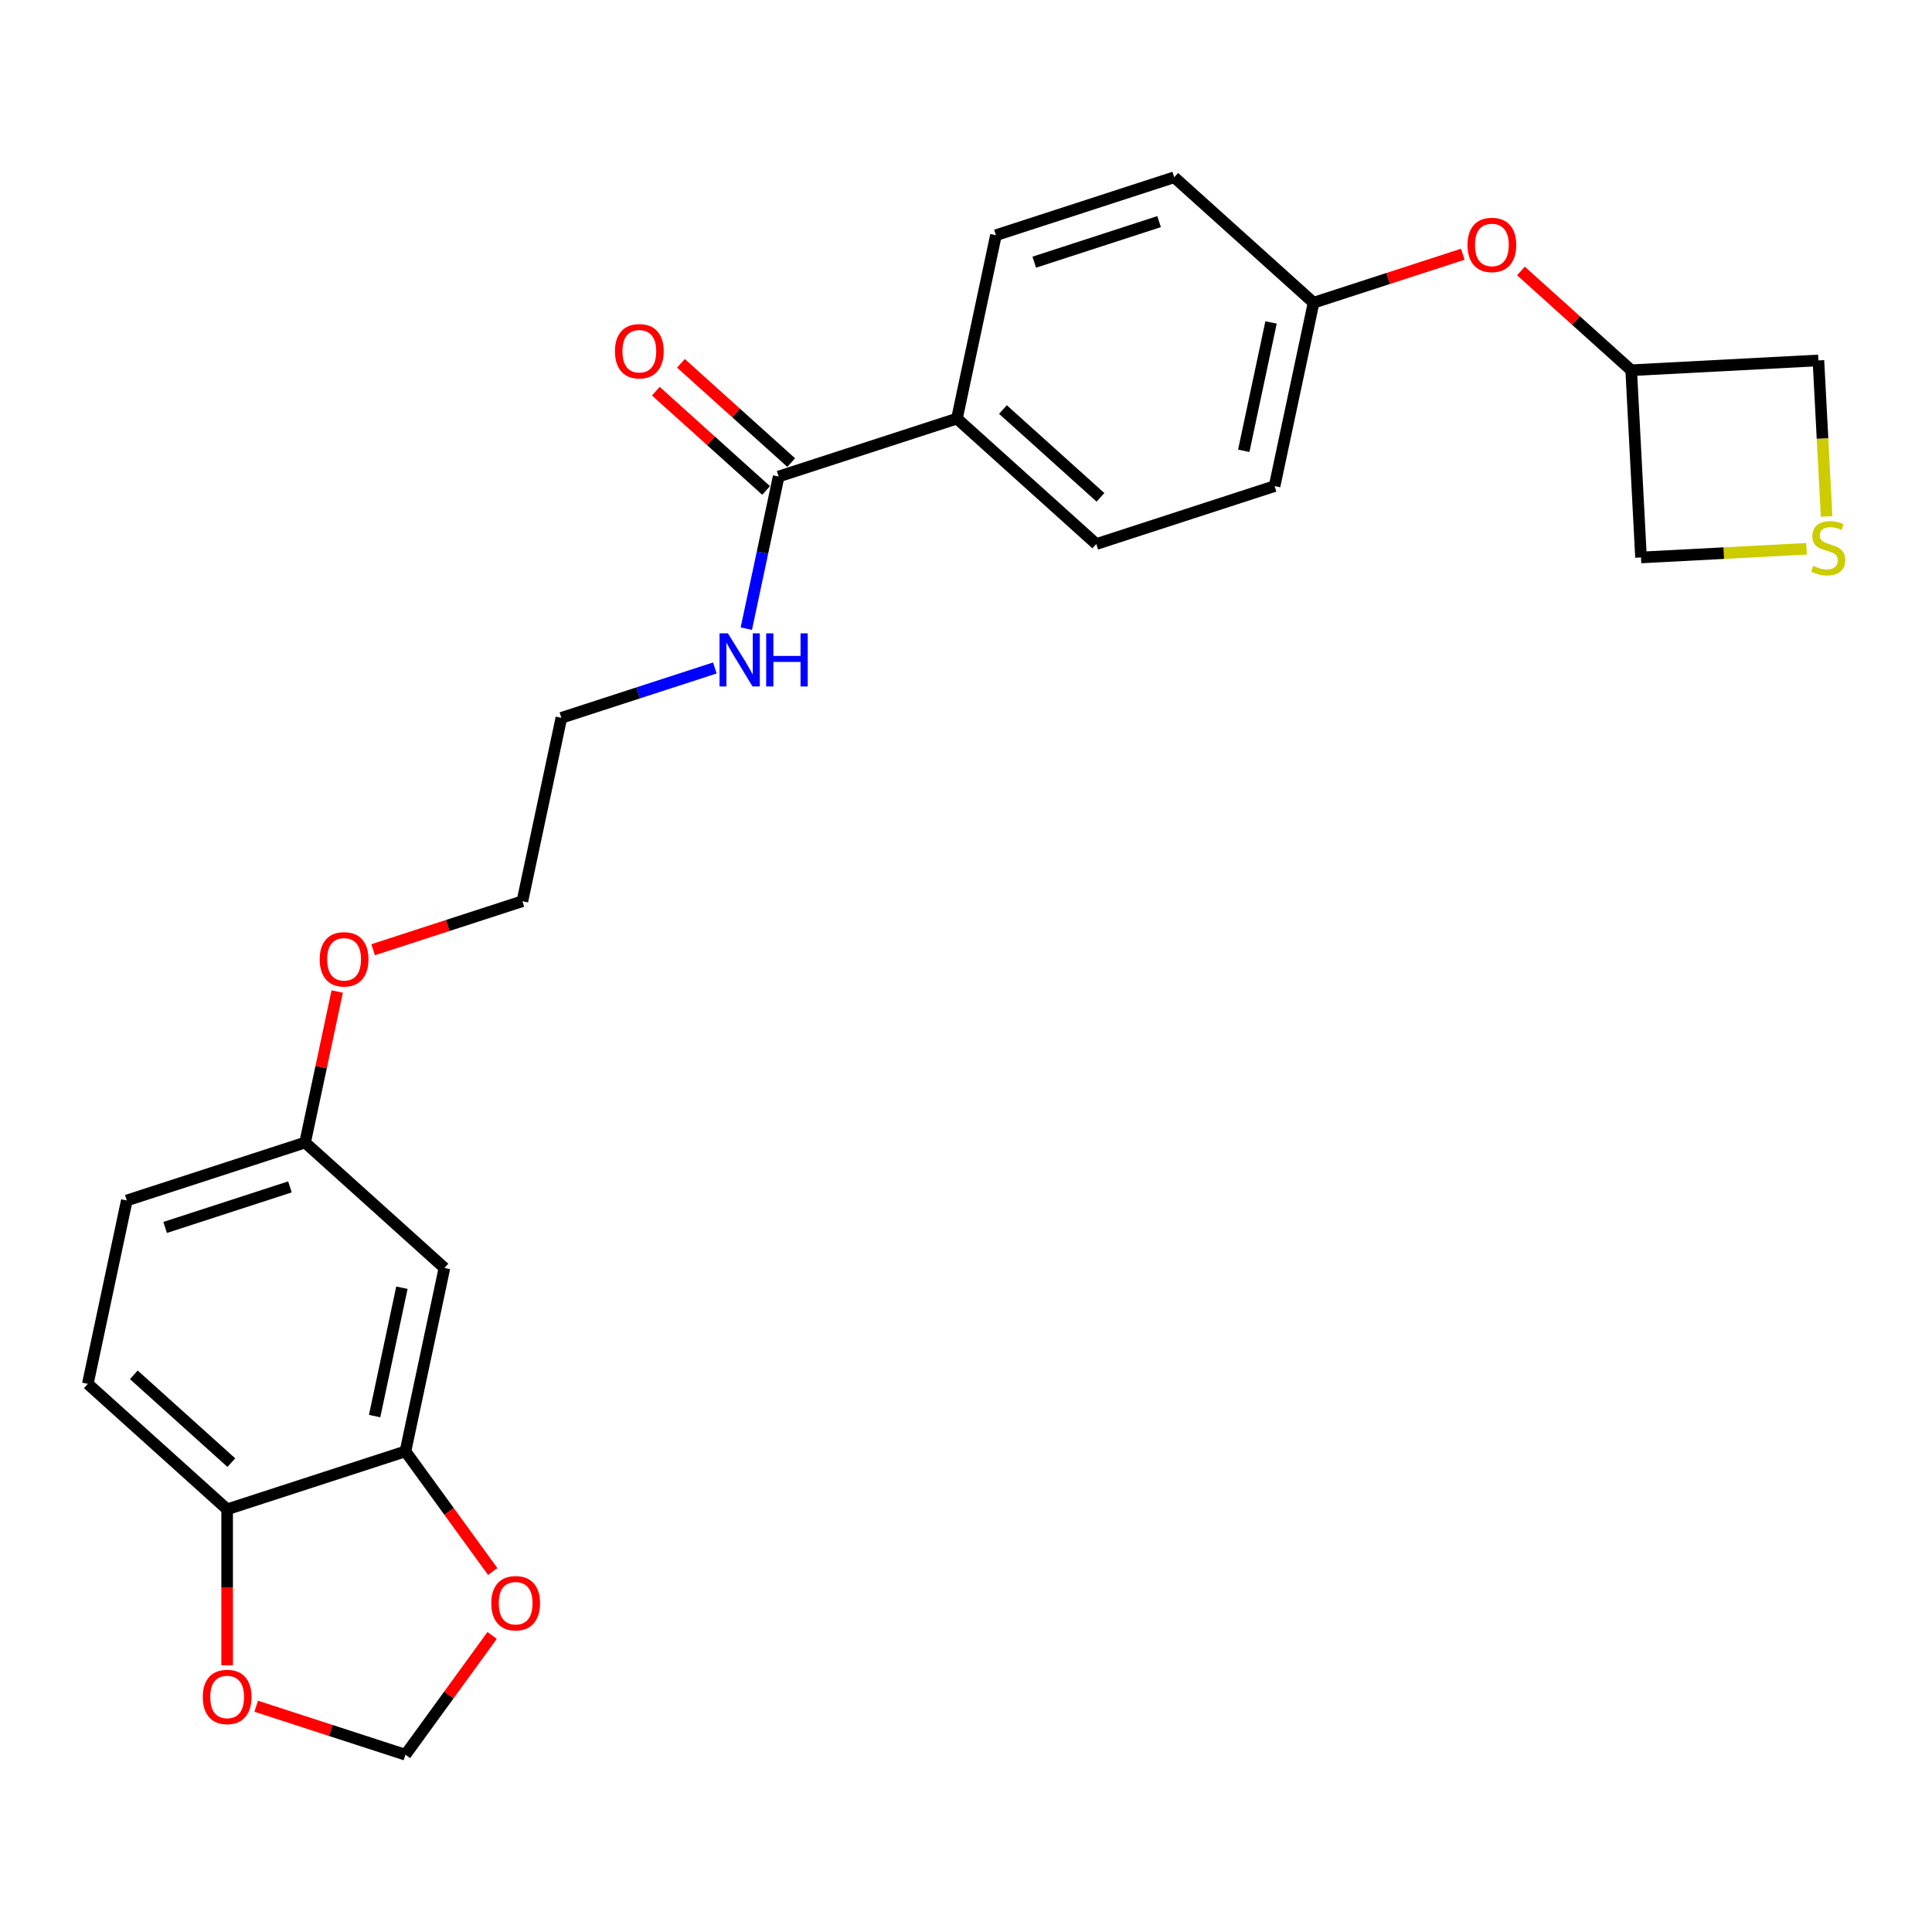 <?xml version='1.0' encoding='iso-8859-1'?>
<svg version='1.1' baseProfile='full'
              xmlns='http://www.w3.org/2000/svg'
                      xmlns:rdkit='http://www.rdkit.org/xml'
                      xmlns:xlink='http://www.w3.org/1999/xlink'
                  xml:space='preserve'
width='1000px' height='1000px' viewBox='0 0 1000 1000'>
<!-- END OF HEADER -->
<rect style='opacity:1.0;fill:#FFFFFF;stroke:none' width='1000' height='1000' x='0' y='0'> </rect>
<path class='bond-5' d='M 403.029,246.648 L 495.32,216.661' style='fill:none;fill-rule:evenodd;stroke:#000000;stroke-width:6px;stroke-linecap:butt;stroke-linejoin:miter;stroke-opacity:1' />
<path class='bond-8' d='M 409.522,239.436 L 380.986,213.742' style='fill:none;fill-rule:evenodd;stroke:#000000;stroke-width:6px;stroke-linecap:butt;stroke-linejoin:miter;stroke-opacity:1' />
<path class='bond-8' d='M 380.986,213.742 L 352.449,188.047' style='fill:none;fill-rule:evenodd;stroke:#FF0000;stroke-width:6px;stroke-linecap:butt;stroke-linejoin:miter;stroke-opacity:1' />
<path class='bond-8' d='M 396.536,253.859 L 367.999,228.164' style='fill:none;fill-rule:evenodd;stroke:#000000;stroke-width:6px;stroke-linecap:butt;stroke-linejoin:miter;stroke-opacity:1' />
<path class='bond-8' d='M 367.999,228.164 L 339.462,202.47' style='fill:none;fill-rule:evenodd;stroke:#FF0000;stroke-width:6px;stroke-linecap:butt;stroke-linejoin:miter;stroke-opacity:1' />
<path class='bond-11' d='M 403.029,246.648 L 394.659,286.024' style='fill:none;fill-rule:evenodd;stroke:#000000;stroke-width:6px;stroke-linecap:butt;stroke-linejoin:miter;stroke-opacity:1' />
<path class='bond-11' d='M 394.659,286.024 L 386.29,325.4' style='fill:none;fill-rule:evenodd;stroke:#0000FF;stroke-width:6px;stroke-linecap:butt;stroke-linejoin:miter;stroke-opacity:1' />
<path class='bond-0' d='M 209.86,751.232 L 230.036,656.312' style='fill:none;fill-rule:evenodd;stroke:#000000;stroke-width:6px;stroke-linecap:butt;stroke-linejoin:miter;stroke-opacity:1' />
<path class='bond-0' d='M 193.902,732.959 L 208.025,666.515' style='fill:none;fill-rule:evenodd;stroke:#000000;stroke-width:6px;stroke-linecap:butt;stroke-linejoin:miter;stroke-opacity:1' />
<path class='bond-4' d='M 209.86,751.232 L 232.45,782.324' style='fill:none;fill-rule:evenodd;stroke:#000000;stroke-width:6px;stroke-linecap:butt;stroke-linejoin:miter;stroke-opacity:1' />
<path class='bond-4' d='M 232.45,782.324 L 255.04,813.417' style='fill:none;fill-rule:evenodd;stroke:#FF0000;stroke-width:6px;stroke-linecap:butt;stroke-linejoin:miter;stroke-opacity:1' />
<path class='bond-27' d='M 209.86,751.232 L 117.569,781.219' style='fill:none;fill-rule:evenodd;stroke:#000000;stroke-width:6px;stroke-linecap:butt;stroke-linejoin:miter;stroke-opacity:1' />
<path class='bond-1' d='M 230.036,656.312 L 157.921,591.38' style='fill:none;fill-rule:evenodd;stroke:#000000;stroke-width:6px;stroke-linecap:butt;stroke-linejoin:miter;stroke-opacity:1' />
<path class='bond-2' d='M 935.054,284.049 L 892.219,286.294' style='fill:none;fill-rule:evenodd;stroke:#CCCC00;stroke-width:6px;stroke-linecap:butt;stroke-linejoin:miter;stroke-opacity:1' />
<path class='bond-2' d='M 892.219,286.294 L 849.385,288.539' style='fill:none;fill-rule:evenodd;stroke:#000000;stroke-width:6px;stroke-linecap:butt;stroke-linejoin:miter;stroke-opacity:1' />
<path class='bond-26' d='M 945.446,267.332 L 943.33,226.943' style='fill:none;fill-rule:evenodd;stroke:#CCCC00;stroke-width:6px;stroke-linecap:butt;stroke-linejoin:miter;stroke-opacity:1' />
<path class='bond-26' d='M 943.33,226.943 L 941.213,186.553' style='fill:none;fill-rule:evenodd;stroke:#000000;stroke-width:6px;stroke-linecap:butt;stroke-linejoin:miter;stroke-opacity:1' />
<path class='bond-3' d='M 117.569,781.219 L 45.455,716.286' style='fill:none;fill-rule:evenodd;stroke:#000000;stroke-width:6px;stroke-linecap:butt;stroke-linejoin:miter;stroke-opacity:1' />
<path class='bond-3' d='M 119.739,757.056 L 69.258,711.603' style='fill:none;fill-rule:evenodd;stroke:#000000;stroke-width:6px;stroke-linecap:butt;stroke-linejoin:miter;stroke-opacity:1' />
<path class='bond-6' d='M 117.569,781.219 L 117.569,821.578' style='fill:none;fill-rule:evenodd;stroke:#000000;stroke-width:6px;stroke-linecap:butt;stroke-linejoin:miter;stroke-opacity:1' />
<path class='bond-6' d='M 117.569,821.578 L 117.569,861.937' style='fill:none;fill-rule:evenodd;stroke:#FF0000;stroke-width:6px;stroke-linecap:butt;stroke-linejoin:miter;stroke-opacity:1' />
<path class='bond-7' d='M 254.73,846.488 L 232.295,877.367' style='fill:none;fill-rule:evenodd;stroke:#FF0000;stroke-width:6px;stroke-linecap:butt;stroke-linejoin:miter;stroke-opacity:1' />
<path class='bond-7' d='M 232.295,877.367 L 209.86,908.246' style='fill:none;fill-rule:evenodd;stroke:#000000;stroke-width:6px;stroke-linecap:butt;stroke-linejoin:miter;stroke-opacity:1' />
<path class='bond-12' d='M 495.32,216.661 L 567.434,281.593' style='fill:none;fill-rule:evenodd;stroke:#000000;stroke-width:6px;stroke-linecap:butt;stroke-linejoin:miter;stroke-opacity:1' />
<path class='bond-12' d='M 519.123,211.978 L 569.604,257.43' style='fill:none;fill-rule:evenodd;stroke:#000000;stroke-width:6px;stroke-linecap:butt;stroke-linejoin:miter;stroke-opacity:1' />
<path class='bond-13' d='M 495.32,216.661 L 515.495,121.741' style='fill:none;fill-rule:evenodd;stroke:#000000;stroke-width:6px;stroke-linecap:butt;stroke-linejoin:miter;stroke-opacity:1' />
<path class='bond-28' d='M 132.611,883.146 L 171.235,895.696' style='fill:none;fill-rule:evenodd;stroke:#FF0000;stroke-width:6px;stroke-linecap:butt;stroke-linejoin:miter;stroke-opacity:1' />
<path class='bond-28' d='M 171.235,895.696 L 209.86,908.246' style='fill:none;fill-rule:evenodd;stroke:#000000;stroke-width:6px;stroke-linecap:butt;stroke-linejoin:miter;stroke-opacity:1' />
<path class='bond-9' d='M 757.15,131.587 L 718.525,144.137' style='fill:none;fill-rule:evenodd;stroke:#FF0000;stroke-width:6px;stroke-linecap:butt;stroke-linejoin:miter;stroke-opacity:1' />
<path class='bond-9' d='M 718.525,144.137 L 679.901,156.687' style='fill:none;fill-rule:evenodd;stroke:#000000;stroke-width:6px;stroke-linecap:butt;stroke-linejoin:miter;stroke-opacity:1' />
<path class='bond-14' d='M 787.232,140.243 L 815.769,165.937' style='fill:none;fill-rule:evenodd;stroke:#FF0000;stroke-width:6px;stroke-linecap:butt;stroke-linejoin:miter;stroke-opacity:1' />
<path class='bond-14' d='M 815.769,165.937 L 844.306,191.632' style='fill:none;fill-rule:evenodd;stroke:#000000;stroke-width:6px;stroke-linecap:butt;stroke-linejoin:miter;stroke-opacity:1' />
<path class='bond-10' d='M 45.455,716.286 L 65.63,621.367' style='fill:none;fill-rule:evenodd;stroke:#000000;stroke-width:6px;stroke-linecap:butt;stroke-linejoin:miter;stroke-opacity:1' />
<path class='bond-23' d='M 370.005,345.742 L 330.284,358.648' style='fill:none;fill-rule:evenodd;stroke:#0000FF;stroke-width:6px;stroke-linecap:butt;stroke-linejoin:miter;stroke-opacity:1' />
<path class='bond-23' d='M 330.284,358.648 L 290.563,371.554' style='fill:none;fill-rule:evenodd;stroke:#000000;stroke-width:6px;stroke-linecap:butt;stroke-linejoin:miter;stroke-opacity:1' />
<path class='bond-18' d='M 567.434,281.593 L 659.725,251.606' style='fill:none;fill-rule:evenodd;stroke:#000000;stroke-width:6px;stroke-linecap:butt;stroke-linejoin:miter;stroke-opacity:1' />
<path class='bond-19' d='M 515.495,121.741 L 607.786,91.754' style='fill:none;fill-rule:evenodd;stroke:#000000;stroke-width:6px;stroke-linecap:butt;stroke-linejoin:miter;stroke-opacity:1' />
<path class='bond-19' d='M 535.336,135.701 L 599.94,114.71' style='fill:none;fill-rule:evenodd;stroke:#000000;stroke-width:6px;stroke-linecap:butt;stroke-linejoin:miter;stroke-opacity:1' />
<path class='bond-20' d='M 844.306,191.632 L 941.213,186.553' style='fill:none;fill-rule:evenodd;stroke:#000000;stroke-width:6px;stroke-linecap:butt;stroke-linejoin:miter;stroke-opacity:1' />
<path class='bond-21' d='M 844.306,191.632 L 849.385,288.539' style='fill:none;fill-rule:evenodd;stroke:#000000;stroke-width:6px;stroke-linecap:butt;stroke-linejoin:miter;stroke-opacity:1' />
<path class='bond-15' d='M 157.921,591.38 L 166.229,552.295' style='fill:none;fill-rule:evenodd;stroke:#000000;stroke-width:6px;stroke-linecap:butt;stroke-linejoin:miter;stroke-opacity:1' />
<path class='bond-15' d='M 166.229,552.295 L 174.536,513.21' style='fill:none;fill-rule:evenodd;stroke:#FF0000;stroke-width:6px;stroke-linecap:butt;stroke-linejoin:miter;stroke-opacity:1' />
<path class='bond-17' d='M 157.921,591.38 L 65.63,621.367' style='fill:none;fill-rule:evenodd;stroke:#000000;stroke-width:6px;stroke-linecap:butt;stroke-linejoin:miter;stroke-opacity:1' />
<path class='bond-17' d='M 150.075,614.336 L 85.471,635.327' style='fill:none;fill-rule:evenodd;stroke:#000000;stroke-width:6px;stroke-linecap:butt;stroke-linejoin:miter;stroke-opacity:1' />
<path class='bond-16' d='M 679.901,156.687 L 607.786,91.754' style='fill:none;fill-rule:evenodd;stroke:#000000;stroke-width:6px;stroke-linecap:butt;stroke-linejoin:miter;stroke-opacity:1' />
<path class='bond-25' d='M 679.901,156.687 L 659.725,251.606' style='fill:none;fill-rule:evenodd;stroke:#000000;stroke-width:6px;stroke-linecap:butt;stroke-linejoin:miter;stroke-opacity:1' />
<path class='bond-25' d='M 657.89,166.889 L 643.767,233.333' style='fill:none;fill-rule:evenodd;stroke:#000000;stroke-width:6px;stroke-linecap:butt;stroke-linejoin:miter;stroke-opacity:1' />
<path class='bond-22' d='M 193.138,491.573 L 231.762,479.023' style='fill:none;fill-rule:evenodd;stroke:#FF0000;stroke-width:6px;stroke-linecap:butt;stroke-linejoin:miter;stroke-opacity:1' />
<path class='bond-22' d='M 231.762,479.023 L 270.387,466.474' style='fill:none;fill-rule:evenodd;stroke:#000000;stroke-width:6px;stroke-linecap:butt;stroke-linejoin:miter;stroke-opacity:1' />
<path class='bond-24' d='M 290.563,371.554 L 270.387,466.474' style='fill:none;fill-rule:evenodd;stroke:#000000;stroke-width:6px;stroke-linecap:butt;stroke-linejoin:miter;stroke-opacity:1' />
<path  class='atom-3' d='M 938.528 292.893
Q 938.839 293.009, 940.12 293.553
Q 941.401 294.096, 942.798 294.445
Q 944.234 294.756, 945.632 294.756
Q 948.232 294.756, 949.746 293.514
Q 951.26 292.233, 951.26 290.02
Q 951.26 288.506, 950.484 287.575
Q 949.746 286.643, 948.582 286.139
Q 947.417 285.634, 945.476 285.052
Q 943.031 284.314, 941.556 283.616
Q 940.12 282.917, 939.072 281.442
Q 938.063 279.967, 938.063 277.483
Q 938.063 274.028, 940.392 271.893
Q 942.759 269.758, 947.417 269.758
Q 950.6 269.758, 954.21 271.272
L 953.317 274.261
Q 950.018 272.902, 947.534 272.902
Q 944.855 272.902, 943.38 274.028
Q 941.905 275.115, 941.944 277.017
Q 941.944 278.492, 942.682 279.385
Q 943.458 280.277, 944.545 280.782
Q 945.671 281.287, 947.534 281.869
Q 950.018 282.645, 951.493 283.422
Q 952.968 284.198, 954.016 285.789
Q 955.103 287.342, 955.103 290.02
Q 955.103 293.824, 952.541 295.881
Q 950.018 297.9, 945.787 297.9
Q 943.342 297.9, 941.478 297.356
Q 939.654 296.852, 937.48 295.959
L 938.528 292.893
' fill='#CCCC00'/>
<path  class='atom-5' d='M 254.283 829.816
Q 254.283 823.218, 257.544 819.53
Q 260.804 815.843, 266.899 815.843
Q 272.993 815.843, 276.253 819.53
Q 279.514 823.218, 279.514 829.816
Q 279.514 836.493, 276.214 840.297
Q 272.915 844.062, 266.899 844.062
Q 260.843 844.062, 257.544 840.297
Q 254.283 836.532, 254.283 829.816
M 266.899 840.957
Q 271.091 840.957, 273.342 838.162
Q 275.632 835.328, 275.632 829.816
Q 275.632 824.421, 273.342 821.704
Q 271.091 818.948, 266.899 818.948
Q 262.706 818.948, 260.416 821.665
Q 258.165 824.382, 258.165 829.816
Q 258.165 835.367, 260.416 838.162
Q 262.706 840.957, 266.899 840.957
' fill='#FF0000'/>
<path  class='atom-7' d='M 104.954 878.336
Q 104.954 871.738, 108.215 868.05
Q 111.475 864.363, 117.569 864.363
Q 123.663 864.363, 126.924 868.05
Q 130.185 871.738, 130.185 878.336
Q 130.185 885.013, 126.885 888.817
Q 123.586 892.582, 117.569 892.582
Q 111.514 892.582, 108.215 888.817
Q 104.954 885.052, 104.954 878.336
M 117.569 889.477
Q 121.761 889.477, 124.013 886.682
Q 126.303 883.848, 126.303 878.336
Q 126.303 872.941, 124.013 870.224
Q 121.761 867.468, 117.569 867.468
Q 113.377 867.468, 111.087 870.185
Q 108.836 872.902, 108.836 878.336
Q 108.836 883.887, 111.087 886.682
Q 113.377 889.477, 117.569 889.477
' fill='#FF0000'/>
<path  class='atom-9' d='M 318.299 181.793
Q 318.299 175.194, 321.56 171.507
Q 324.82 167.819, 330.914 167.819
Q 337.008 167.819, 340.269 171.507
Q 343.53 175.194, 343.53 181.793
Q 343.53 188.469, 340.23 192.273
Q 336.931 196.038, 330.914 196.038
Q 324.859 196.038, 321.56 192.273
Q 318.299 188.508, 318.299 181.793
M 330.914 192.933
Q 335.106 192.933, 337.358 190.138
Q 339.648 187.305, 339.648 181.793
Q 339.648 176.397, 337.358 173.68
Q 335.106 170.924, 330.914 170.924
Q 326.722 170.924, 324.432 173.641
Q 322.181 176.359, 322.181 181.793
Q 322.181 187.344, 324.432 190.138
Q 326.722 192.933, 330.914 192.933
' fill='#FF0000'/>
<path  class='atom-10' d='M 759.576 126.777
Q 759.576 120.179, 762.836 116.491
Q 766.097 112.803, 772.191 112.803
Q 778.285 112.803, 781.546 116.491
Q 784.806 120.179, 784.806 126.777
Q 784.806 133.454, 781.507 137.258
Q 778.208 141.023, 772.191 141.023
Q 766.136 141.023, 762.836 137.258
Q 759.576 133.492, 759.576 126.777
M 772.191 137.917
Q 776.383 137.917, 778.635 135.123
Q 780.925 132.289, 780.925 126.777
Q 780.925 121.382, 778.635 118.665
Q 776.383 115.909, 772.191 115.909
Q 767.999 115.909, 765.709 118.626
Q 763.458 121.343, 763.458 126.777
Q 763.458 132.328, 765.709 135.123
Q 767.999 137.917, 772.191 137.917
' fill='#FF0000'/>
<path  class='atom-12' d='M 376.779 327.826
L 385.784 342.382
Q 386.677 343.818, 388.113 346.419
Q 389.549 349.02, 389.627 349.175
L 389.627 327.826
L 393.275 327.826
L 393.275 355.308
L 389.51 355.308
L 379.845 339.393
Q 378.719 337.53, 377.516 335.395
Q 376.352 333.26, 376.002 332.601
L 376.002 355.308
L 372.431 355.308
L 372.431 327.826
L 376.779 327.826
' fill='#0000FF'/>
<path  class='atom-12' d='M 396.575 327.826
L 400.301 327.826
L 400.301 339.51
L 414.353 339.51
L 414.353 327.826
L 418.079 327.826
L 418.079 355.308
L 414.353 355.308
L 414.353 342.615
L 400.301 342.615
L 400.301 355.308
L 396.575 355.308
L 396.575 327.826
' fill='#0000FF'/>
<path  class='atom-23' d='M 165.481 496.538
Q 165.481 489.939, 168.742 486.252
Q 172.002 482.564, 178.097 482.564
Q 184.191 482.564, 187.451 486.252
Q 190.712 489.939, 190.712 496.538
Q 190.712 503.214, 187.412 507.018
Q 184.113 510.784, 178.097 510.784
Q 172.041 510.784, 168.742 507.018
Q 165.481 503.253, 165.481 496.538
M 178.097 507.678
Q 182.289 507.678, 184.54 504.884
Q 186.83 502.05, 186.83 496.538
Q 186.83 491.143, 184.54 488.426
Q 182.289 485.67, 178.097 485.67
Q 173.904 485.67, 171.614 488.387
Q 169.363 491.104, 169.363 496.538
Q 169.363 502.089, 171.614 504.884
Q 173.904 507.678, 178.097 507.678
' fill='#FF0000'/>
</svg>
